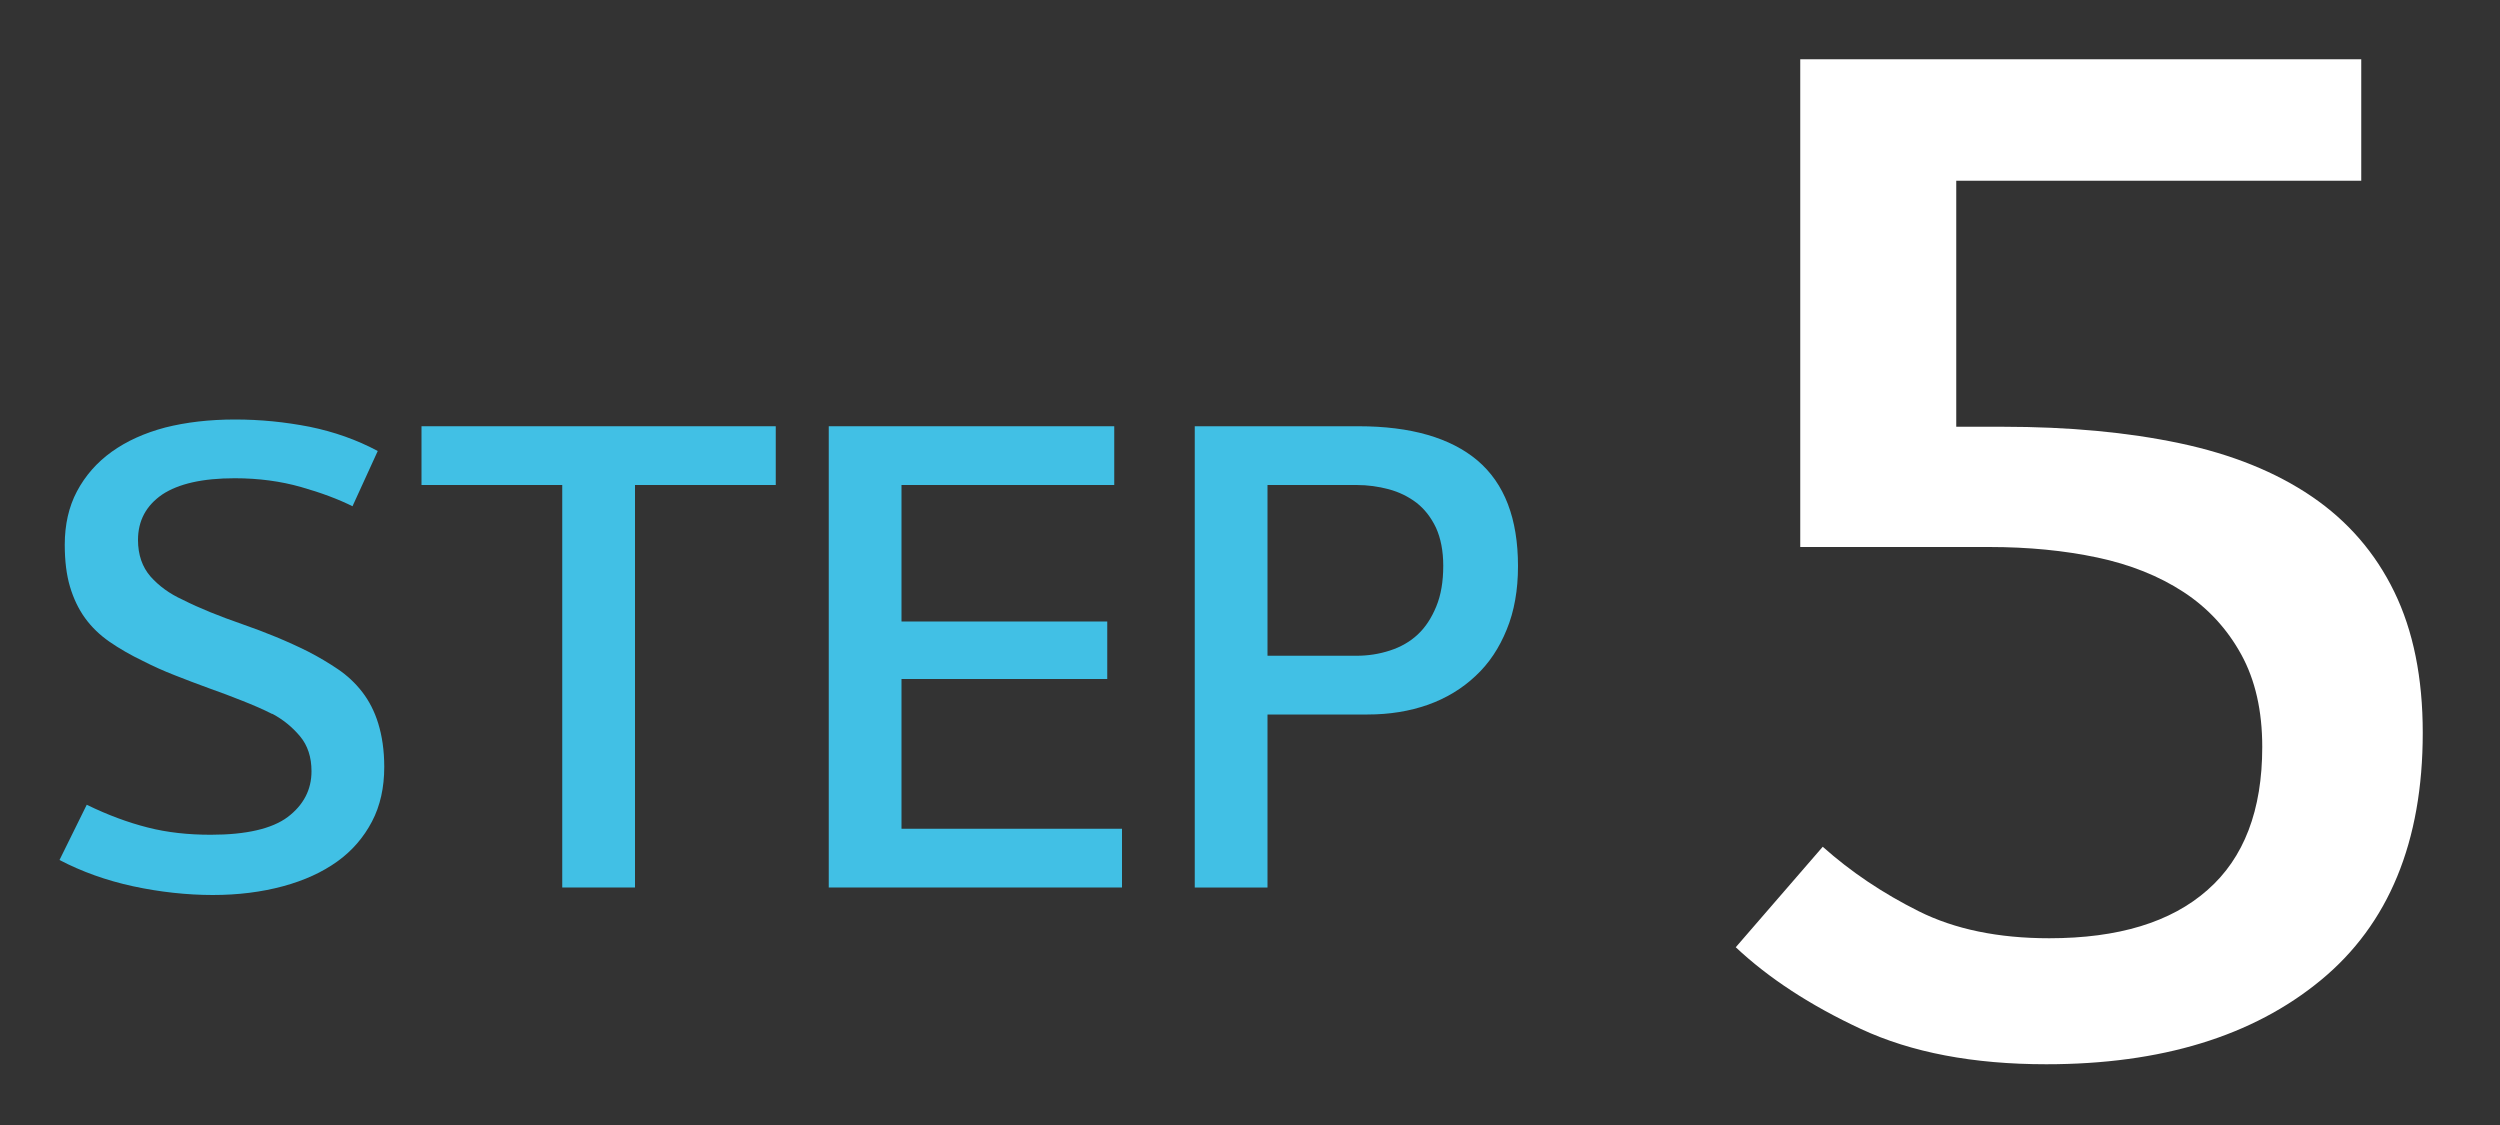 <?xml version="1.0" encoding="UTF-8"?><svg id="b" xmlns="http://www.w3.org/2000/svg" xmlns:xlink="http://www.w3.org/1999/xlink" viewBox="0 0 100 45"><rect x="0" y="0" width="100" height="45" fill="#333333" stroke="none"/><defs><clipPath id="c"><polygon points="719.37 -730.82 178.63 -730.82 178.63 -492.72 1178.63 -492.72 1178.63 -730.82 719.37 -730.82" fill="none"/></clipPath><linearGradient id="d" x1="379.86" y1="-2506.24" x2="381.54" y2="-2506.24" gradientTransform="translate(-215275.01 -1422296.12) scale(567.24 -567.24)" gradientUnits="userSpaceOnUse"><stop offset="0" stop-color="#00bcf4"/><stop offset=".32" stop-color="#29aee6"/><stop offset="1" stop-color="#8c8ec7"/></linearGradient></defs><path d="m10.89,28.56c-.37-.19-.77-.36-1.2-.53-.43-.17-.87-.34-1.33-.5-.46-.17-.92-.34-1.37-.52-.46-.18-.88-.37-1.27-.57-.5-.24-.95-.5-1.34-.77-.39-.27-.72-.59-.98-.95s-.46-.78-.6-1.25-.21-1.03-.21-1.68c0-.8.16-1.52.49-2.14.33-.62.79-1.15,1.39-1.58.6-.43,1.31-.75,2.14-.97.83-.21,1.76-.32,2.79-.32s2,.1,2.98.29c.98.2,1.89.52,2.73.97l-1.01,2.21c-.56-.28-1.25-.54-2.06-.77-.81-.23-1.69-.35-2.65-.35-1.29,0-2.25.22-2.9.65-.64.44-.97,1.04-.97,1.82,0,.59.17,1.08.5,1.46.34.38.76.69,1.29.93.67.34,1.47.66,2.39.98.92.32,1.8.68,2.62,1.09.43.22.83.46,1.2.71.37.25.7.56.97.91s.49.77.64,1.26.24,1.06.24,1.74c0,.82-.16,1.55-.49,2.18s-.79,1.17-1.39,1.6c-.6.43-1.32.76-2.17.99-.85.23-1.79.35-2.81.35s-2.13-.12-3.19-.35c-1.06-.23-2.04-.58-2.94-1.05l1.09-2.21c.84.41,1.65.71,2.44.91.78.2,1.62.29,2.52.29,1.42,0,2.45-.24,3.08-.71.63-.48.95-1.09.95-1.83,0-.56-.15-1.03-.46-1.4s-.68-.67-1.11-.9Z" fill="#41c0e5"/><path d="m31.03,17.05v2.35h-5.63v16.1h-2.91v-16.1h-5.63v-2.35h14.17Z" fill="#41c0e5"/><path d="m44.88,33.15v2.35h-11.73v-18.45h11.42v2.35h-8.51v5.46h8.23v2.3h-8.23v5.99h8.82Z" fill="#41c0e5"/><path d="m47.79,35.5v-18.45h6.55c2.09,0,3.68.46,4.76,1.37,1.08.92,1.62,2.32,1.62,4.23,0,.95-.15,1.8-.45,2.53-.3.74-.71,1.36-1.25,1.86-.53.5-1.17.89-1.9,1.15-.74.26-1.54.39-2.42.39h-4v6.92h-2.91Zm6.47-9.27c.47,0,.91-.07,1.34-.21.43-.14.8-.35,1.11-.64.31-.29.55-.66.74-1.12.19-.46.28-1,.28-1.63,0-.59-.1-1.1-.29-1.52-.2-.42-.46-.75-.78-1-.33-.25-.7-.43-1.11-.54-.41-.11-.84-.17-1.29-.17h-3.56v6.83h3.56Z" fill="#41c0e5"/><g clip-path="url(#c)"><rect x="217.33" y="-1106.41" width="922.61" height="922.61" transform="translate(654.92 290.92) rotate(-45)" fill="url(#d)"/></g><path d="m72.01,21.87V2.37h22.44v4.86h-16.2v9.84h1.86c2.64,0,5,.22,7.08.66,2.08.44,3.84,1.15,5.28,2.13,1.44.98,2.54,2.25,3.3,3.81.76,1.56,1.14,3.44,1.14,5.64,0,4.36-1.36,7.66-4.08,9.9-2.72,2.24-6.38,3.36-10.98,3.36-2.92,0-5.39-.47-7.41-1.41-2.02-.94-3.69-2.03-5.01-3.27l3.48-4.02c1.12,1,2.4,1.86,3.84,2.58,1.44.72,3.18,1.08,5.22,1.08,2.76,0,4.87-.64,6.33-1.93,1.46-1.28,2.19-3.19,2.19-5.72,0-1.45-.28-2.68-.84-3.7-.56-1.02-1.33-1.86-2.31-2.5-.98-.64-2.13-1.1-3.45-1.38-1.32-.28-2.76-.42-4.32-.42h-7.56Z" fill="#fff"/></svg>